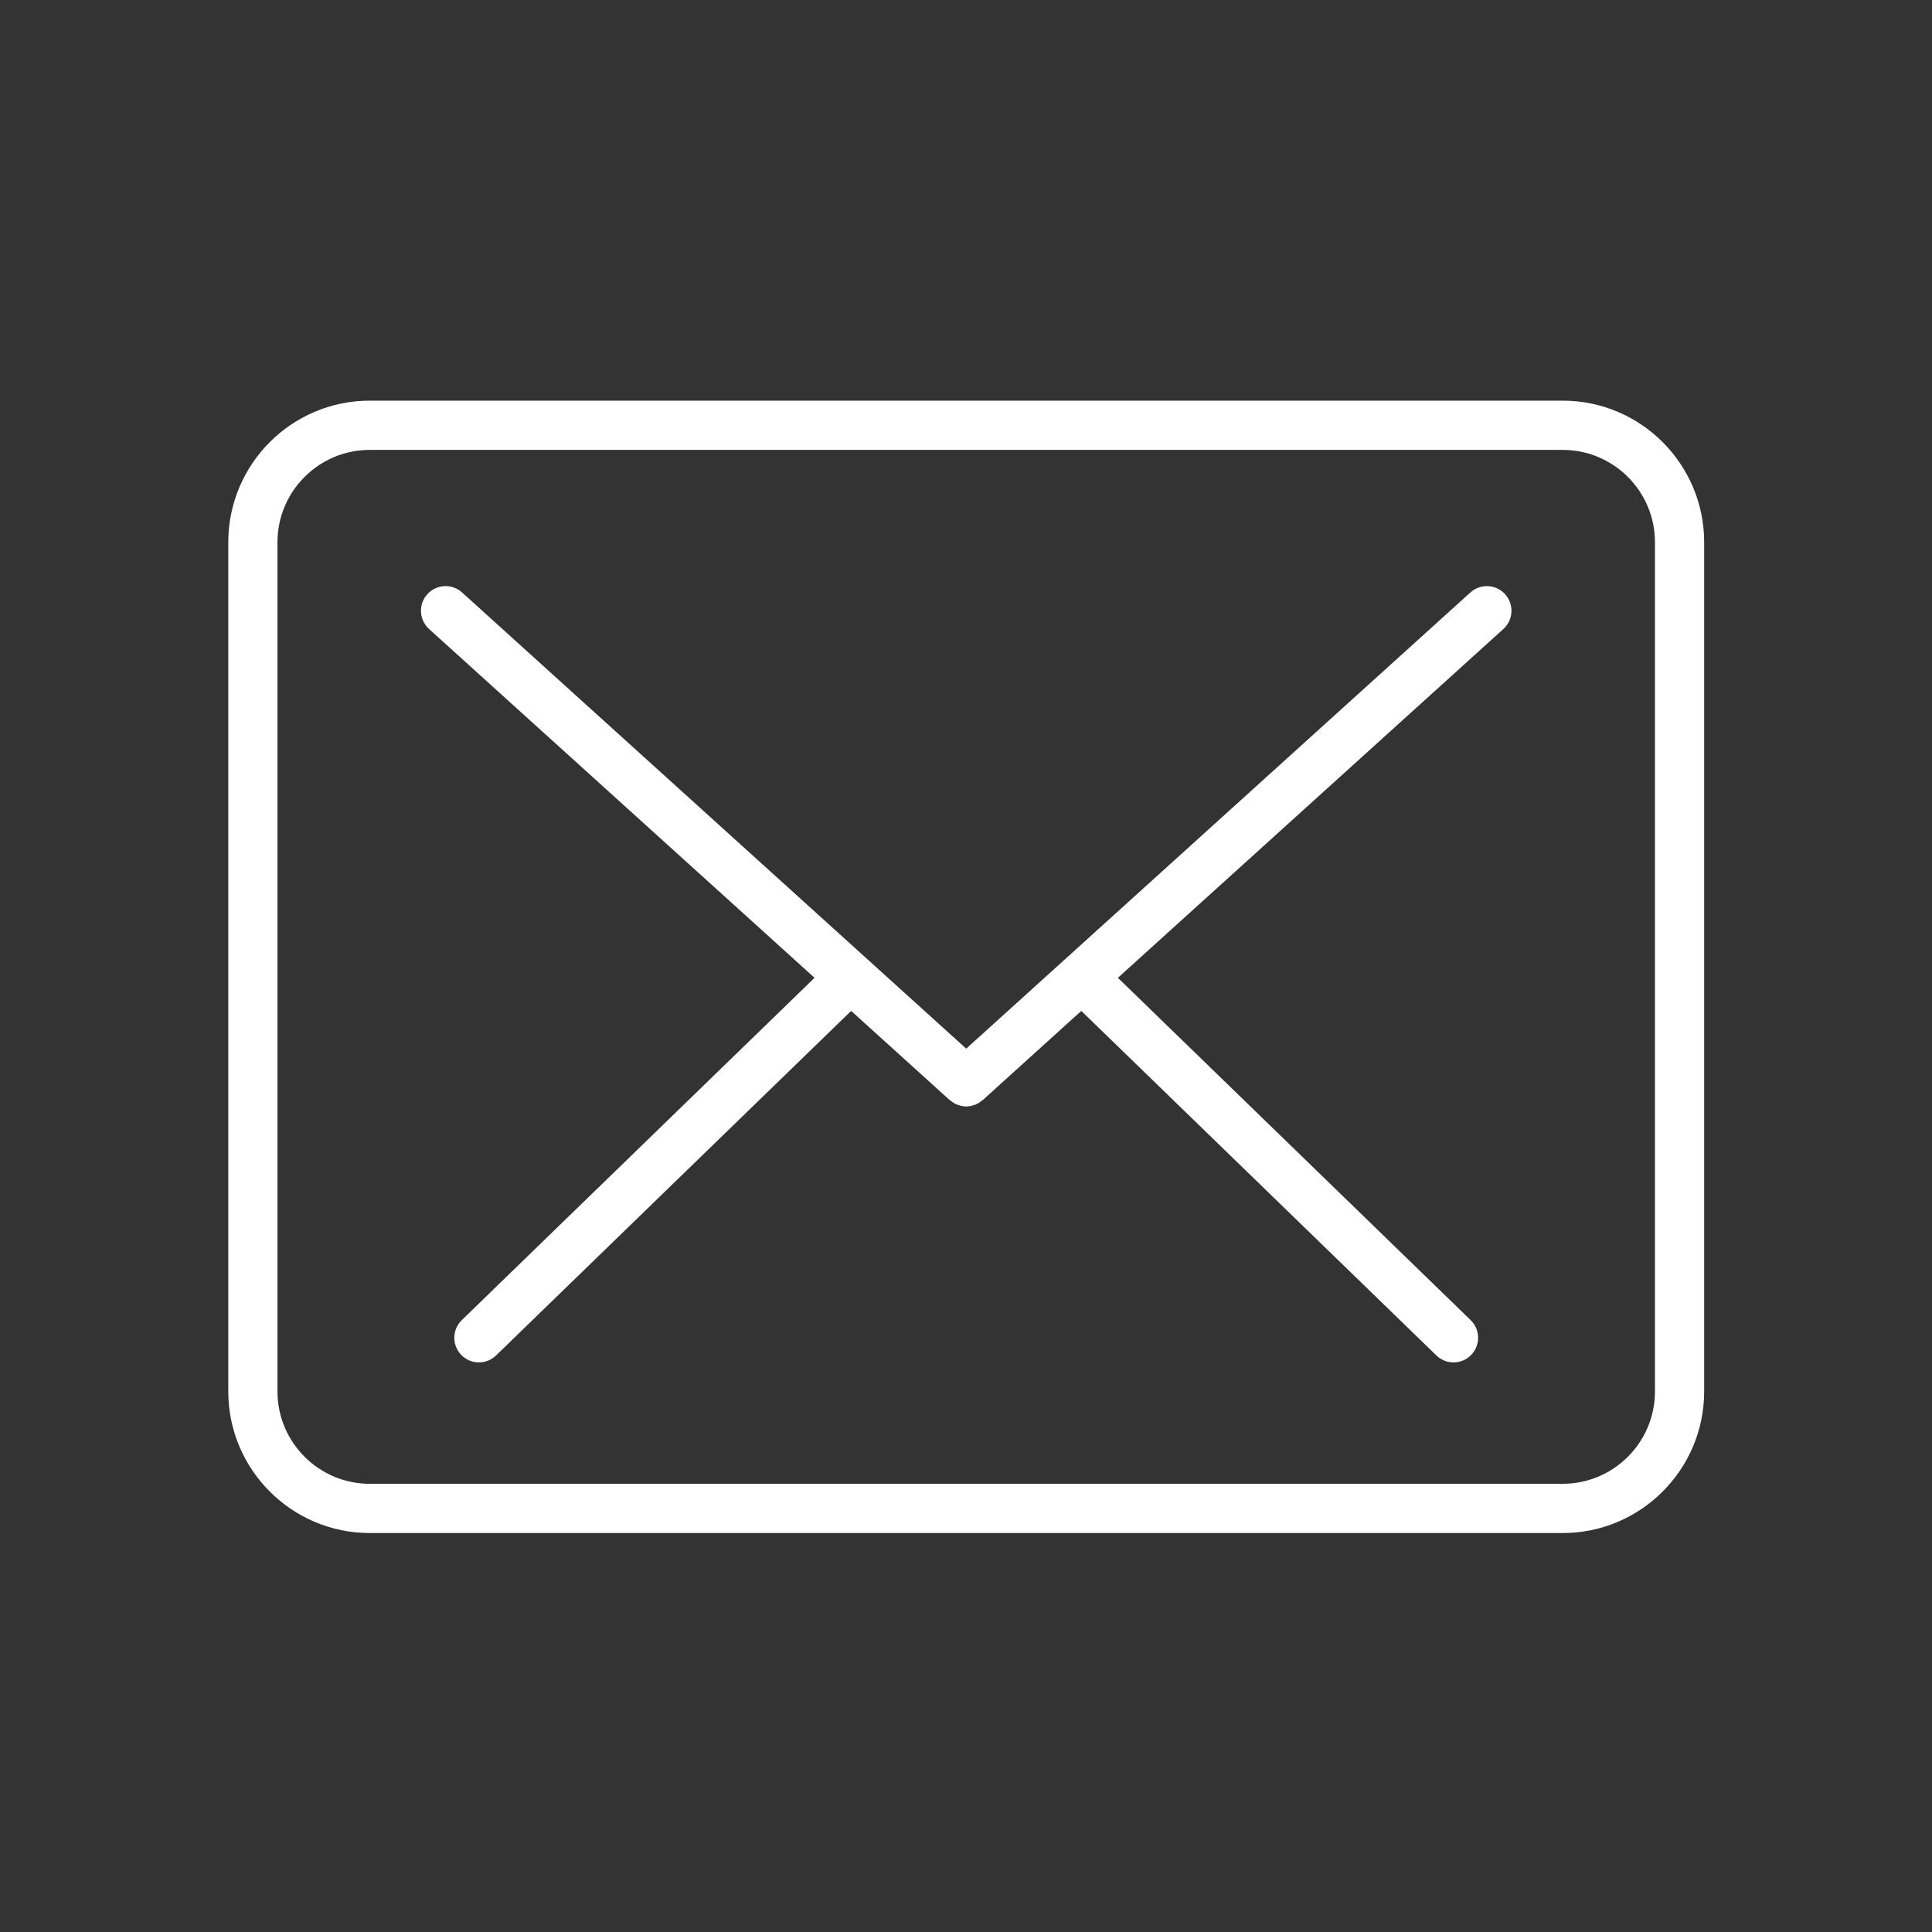 <?xml version="1.0" encoding="UTF-8"?> <svg xmlns="http://www.w3.org/2000/svg" xmlns:xlink="http://www.w3.org/1999/xlink" width="500" zoomAndPan="magnify" viewBox="0 0 375 375" height="500" preserveAspectRatio="xMidYMid meet" version="1.0"><rect x="0" y="0" width="375" height="375" fill="#333333" stroke="none"/><defs><clipPath id="935969cf05"><path d="M 44.293 77.766 L 330.793 77.766 L 330.793 297.516 L 44.293 297.516 Z M 44.293 77.766 " clip-rule="nonzero"></path></clipPath></defs><g clip-path="url(#935969cf05)"><path fill="#ffffff" d="M 303.324 77.766 L 71.762 77.766 C 56.625 77.766 44.309 90.094 44.309 105.246 L 44.309 270.082 C 44.309 285.234 56.625 297.562 71.762 297.562 L 303.324 297.562 C 318.461 297.562 330.777 285.234 330.777 270.082 L 330.777 105.246 C 330.777 90.094 318.461 77.766 303.324 77.766 Z M 321.227 270.082 C 321.227 279.965 313.195 288.004 303.324 288.004 L 71.762 288.004 C 61.891 288.004 53.859 279.965 53.859 270.082 L 53.859 105.246 C 53.859 95.367 61.891 87.324 71.762 87.324 L 303.324 87.324 C 313.195 87.324 321.227 95.367 321.227 105.246 Z M 321.227 270.082 " fill-opacity="1" fill-rule="nonzero"></path></g><path fill="#ffffff" d="M 285.398 115 L 187.543 203.543 L 89.688 115 C 87.727 113.227 84.707 113.383 82.941 115.34 C 81.176 117.301 81.328 120.32 83.281 122.09 L 158.105 189.793 L 89.637 256.23 C 87.742 258.066 87.695 261.094 89.527 262.988 C 90.465 263.957 91.711 264.441 92.957 264.441 C 94.152 264.441 95.352 263.992 96.281 263.094 L 165.207 196.215 L 184.34 213.527 C 184.379 213.562 184.43 213.574 184.473 213.609 C 184.875 213.949 185.316 214.227 185.789 214.414 C 185.859 214.441 185.93 214.457 186 214.48 C 186.5 214.652 187.016 214.762 187.535 214.762 C 187.539 214.762 187.539 214.762 187.539 214.762 L 187.543 214.762 C 187.547 214.762 187.547 214.762 187.547 214.762 C 188.07 214.762 188.586 214.652 189.086 214.48 C 189.156 214.457 189.227 214.441 189.297 214.414 C 189.77 214.227 190.211 213.949 190.617 213.605 C 190.656 213.574 190.707 213.562 190.746 213.527 L 209.879 196.215 L 278.805 263.094 C 279.734 263.992 280.934 264.441 282.129 264.441 C 283.375 264.441 284.621 263.957 285.555 262.988 C 287.391 261.094 287.344 258.066 285.449 256.23 L 216.98 189.793 L 291.801 122.09 C 293.758 120.32 293.91 117.301 292.141 115.34 C 290.371 113.383 287.352 113.23 285.398 115 Z M 285.398 115 " fill-opacity="1" fill-rule="nonzero"></path></svg> 
